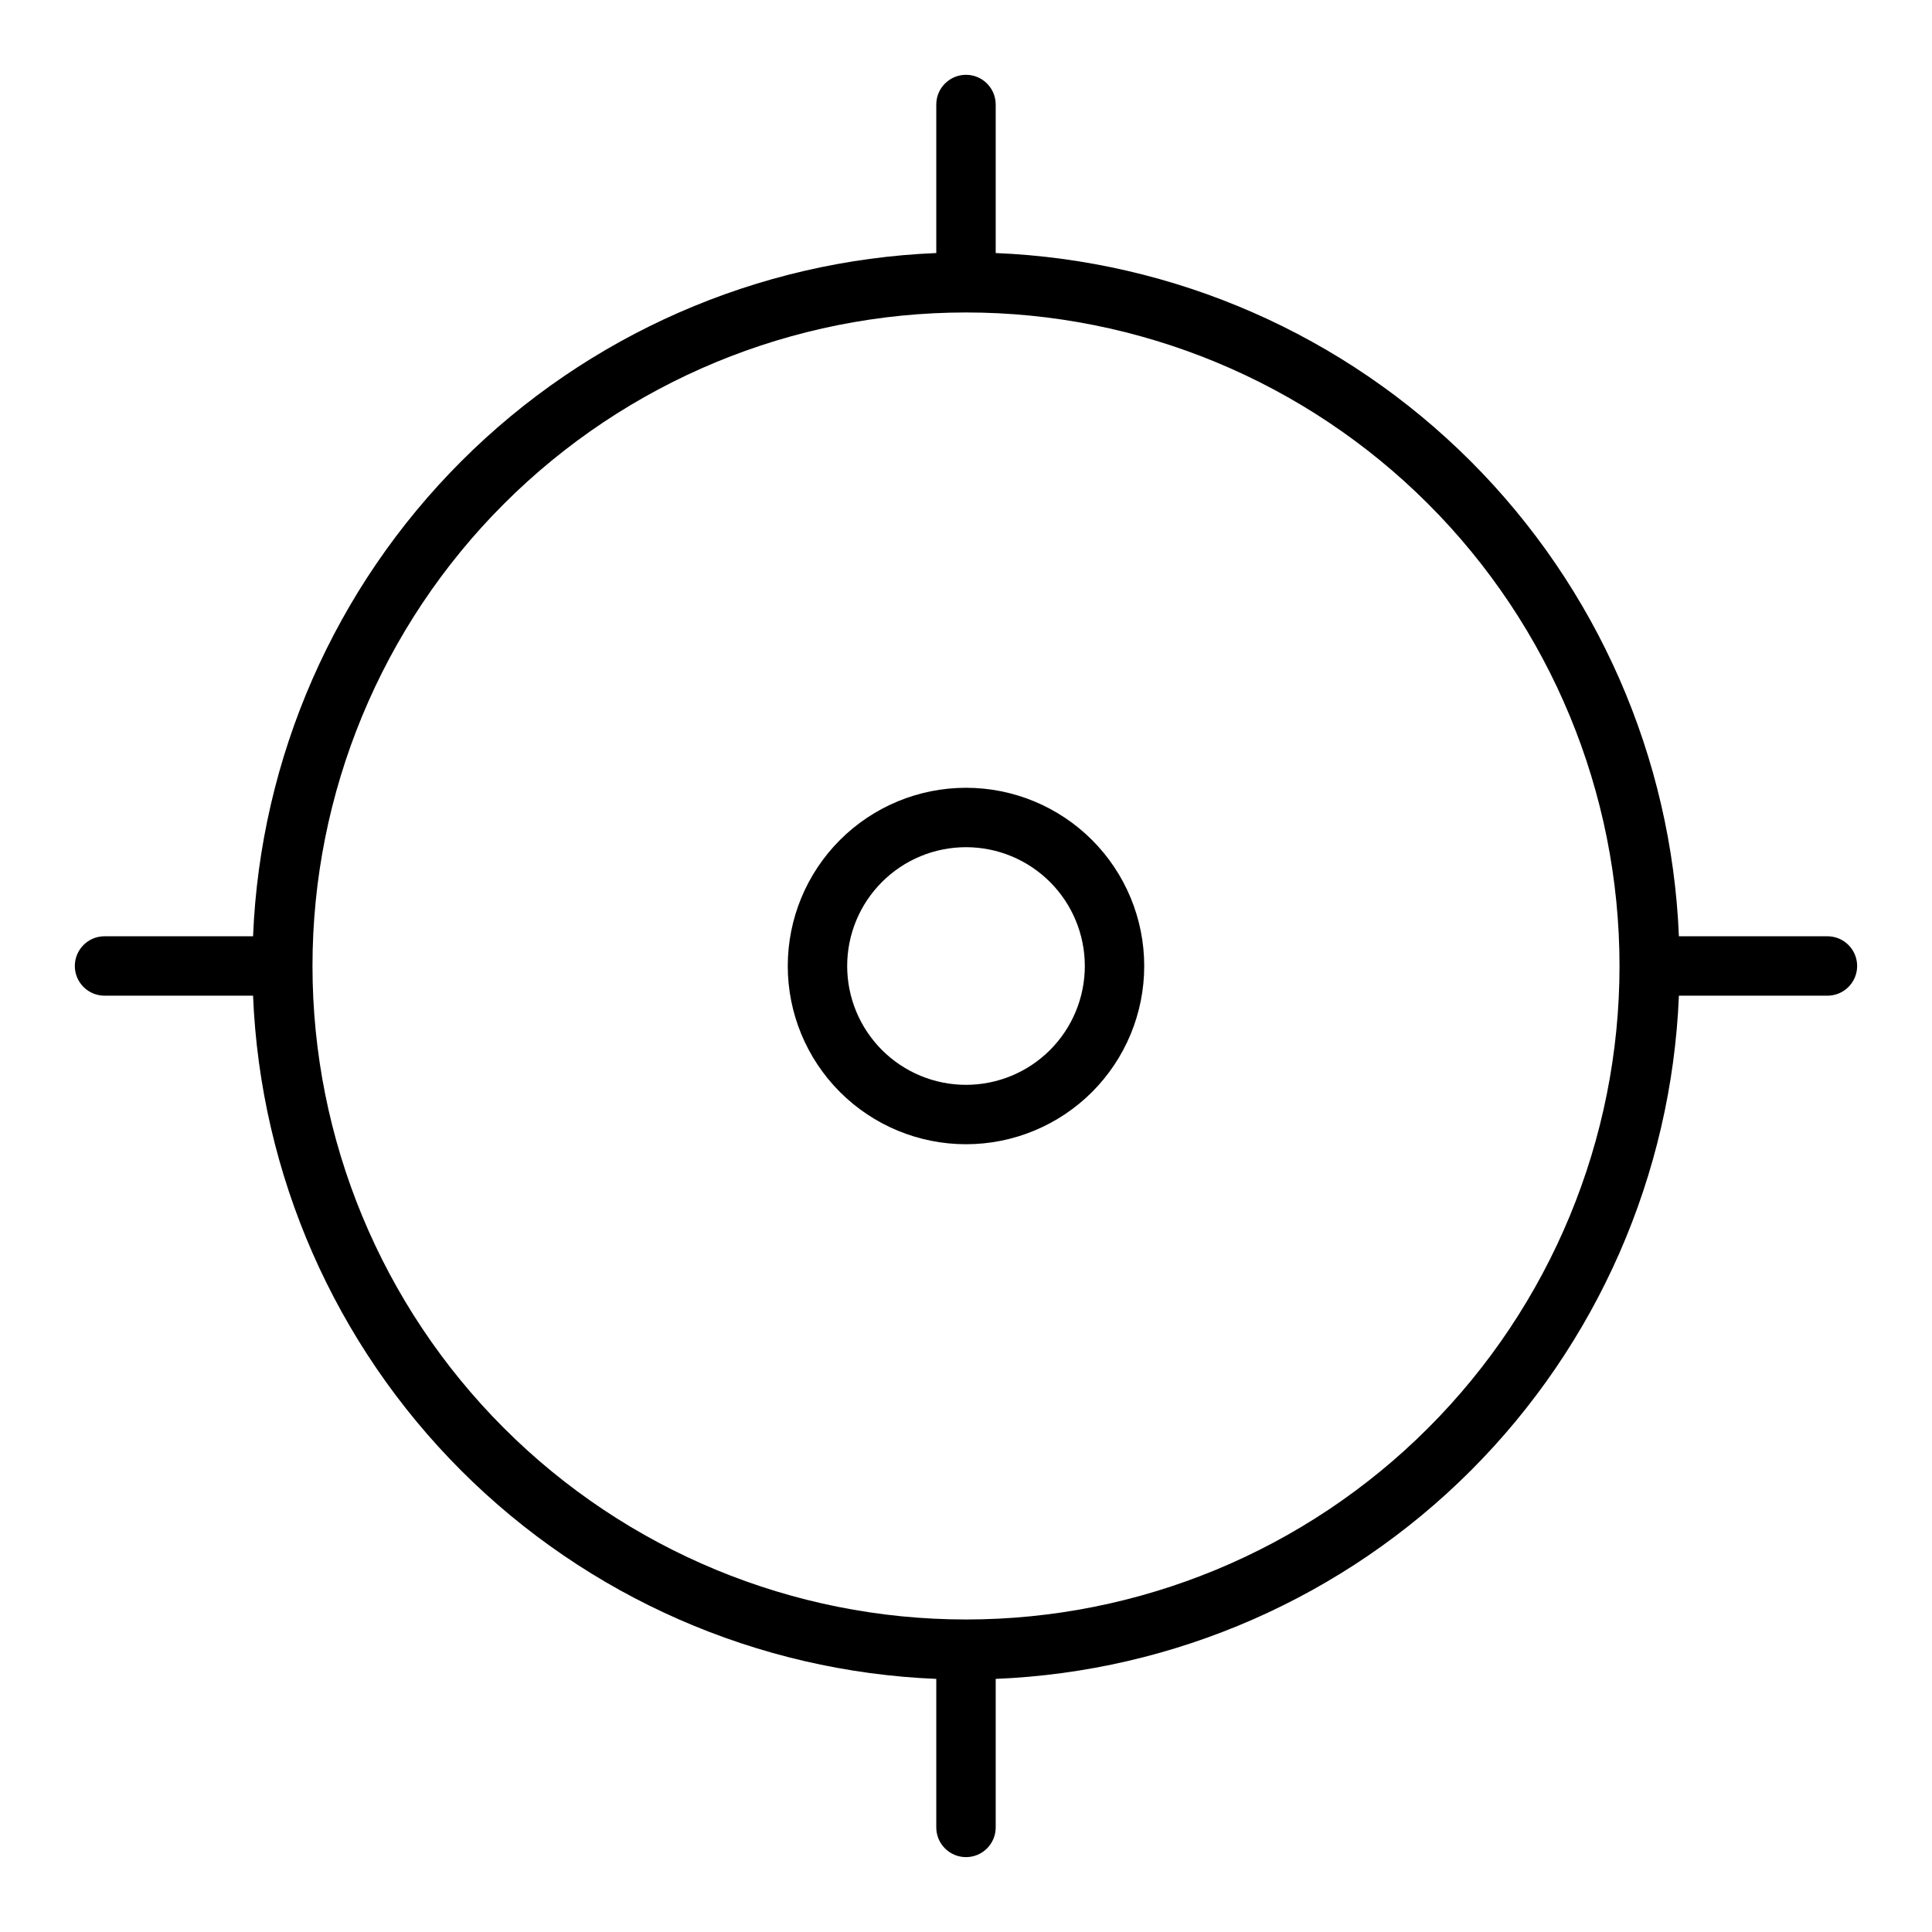 <?xml version="1.0" encoding="UTF-8"?>
<!-- The Best Svg Icon site in the world: iconSvg.co, Visit us! https://iconsvg.co -->
<svg fill="#000000" width="800px" height="800px" version="1.1" viewBox="144 144 512 512" xmlns="http://www.w3.org/2000/svg">
 <g>
  <path d="m400 352.77c-12.527 0-24.543 4.977-33.398 13.836-8.859 8.855-13.836 20.871-13.836 33.398 0 12.523 4.977 24.539 13.836 33.398 8.855 8.855 20.871 13.832 33.398 13.832 12.523 0 24.539-4.977 33.398-13.832 8.855-8.859 13.832-20.875 13.832-33.398 0-12.527-4.977-24.543-13.832-33.398-8.859-8.859-20.875-13.836-33.398-13.836zm0 78.719v0.004c-8.352 0-16.363-3.32-22.266-9.223-5.906-5.906-9.223-13.914-9.223-22.266s3.316-16.363 9.223-22.266c5.902-5.906 13.914-9.223 22.266-9.223s16.359 3.316 22.266 9.223c5.902 5.902 9.223 13.914 9.223 22.266s-3.32 16.359-9.223 22.266c-5.906 5.902-13.914 9.223-22.266 9.223z"/>
  <path d="m628.29 392.12h-39.363c-1.938-47.398-21.633-92.332-55.176-125.88-33.547-33.547-78.48-53.242-125.88-55.18v-39.359c0-4.348-3.523-7.875-7.871-7.875s-7.875 3.527-7.875 7.875v39.359c-47.398 1.938-92.332 21.633-125.88 55.18-33.547 33.543-53.242 78.477-55.18 125.88h-39.359c-4.348 0-7.875 3.527-7.875 7.875s3.527 7.871 7.875 7.871h39.359c1.938 47.398 21.633 92.332 55.18 125.88 33.543 33.543 78.477 53.238 125.88 55.176v39.363c0 4.348 3.527 7.871 7.875 7.871s7.871-3.523 7.871-7.871v-39.363c47.398-1.938 92.332-21.633 125.88-55.176 33.543-33.547 53.238-78.48 55.176-125.88h39.363c4.348 0 7.871-3.523 7.871-7.871s-3.523-7.875-7.871-7.875zm-228.29 181.06c-45.934 0-89.984-18.246-122.46-50.727-32.48-32.477-50.727-76.527-50.727-122.46 0-45.934 18.246-89.984 50.727-122.46 32.477-32.48 76.527-50.727 122.46-50.727 45.93 0 89.98 18.246 122.46 50.727 32.48 32.477 50.727 76.527 50.727 122.46 0 45.93-18.246 89.98-50.727 122.46-32.477 32.48-76.527 50.727-122.46 50.727z"/>
 </g>
</svg>